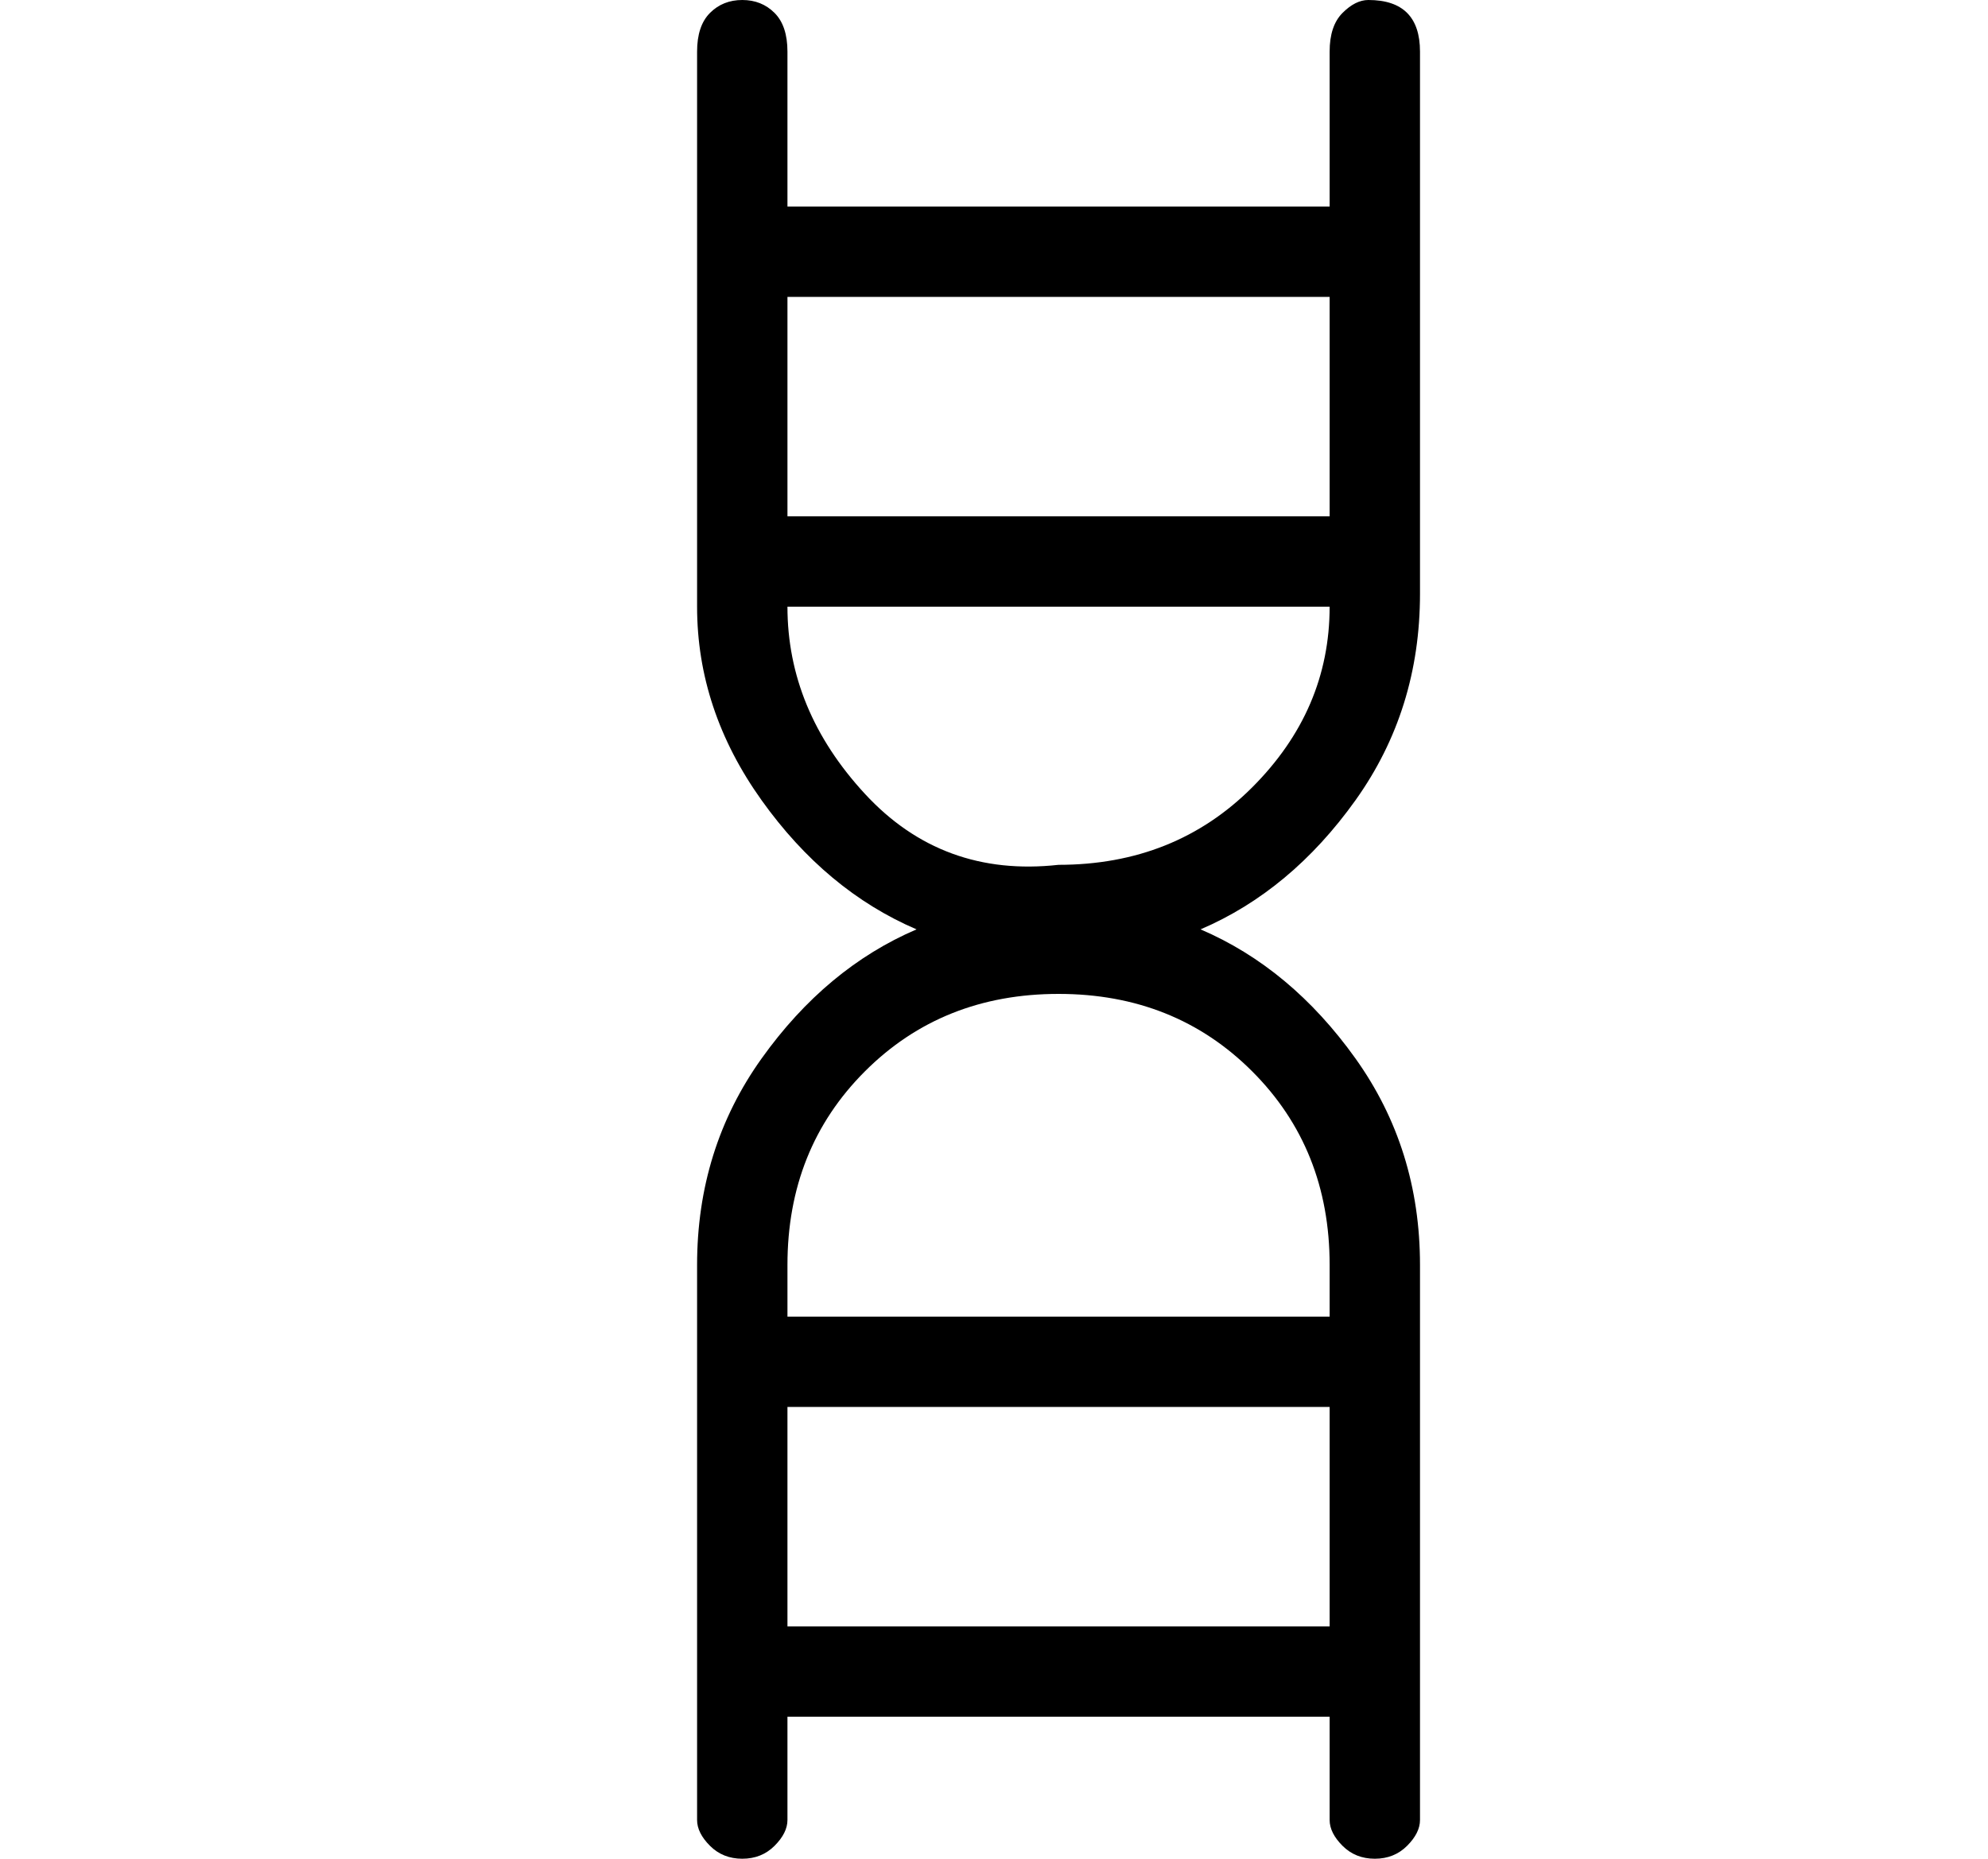 <?xml version="1.0" standalone="no"?>
<!DOCTYPE svg PUBLIC "-//W3C//DTD SVG 1.1//EN" "http://www.w3.org/Graphics/SVG/1.1/DTD/svg11.dtd" >
<svg xmlns="http://www.w3.org/2000/svg" xmlns:xlink="http://www.w3.org/1999/xlink" version="1.1" viewBox="-10 0 154 144">
   <path fill="currentColor"
d="M96 0q-1 0 -2 1t-1 3v12h-42v-12q0 -2 -1 -3t-2.5 -1t-2.5 1t-1 3v43q0 8 5 15t12 10q-7 3 -12 10t-5 16v43q0 1 1 2t2.5 1t2.5 -1t1 -2v-8h42v8q0 1 1 2t2.5 1t2.5 -1t1 -2v-43q0 -9 -5 -16t-12 -10q7 -3 12 -10t5 -16v-42q0 -2 -1 -3t-3 -1zM93 23v17h-42v-17h42z
M51 126v-17h42v17h-42zM93 98v4h-42v-4q0 -9 6 -15t15 -6t15 6t6 15zM72 67q-9 1 -15 -5.5t-6 -14.5h42q0 8 -6 14t-15 6z" />
</svg>
